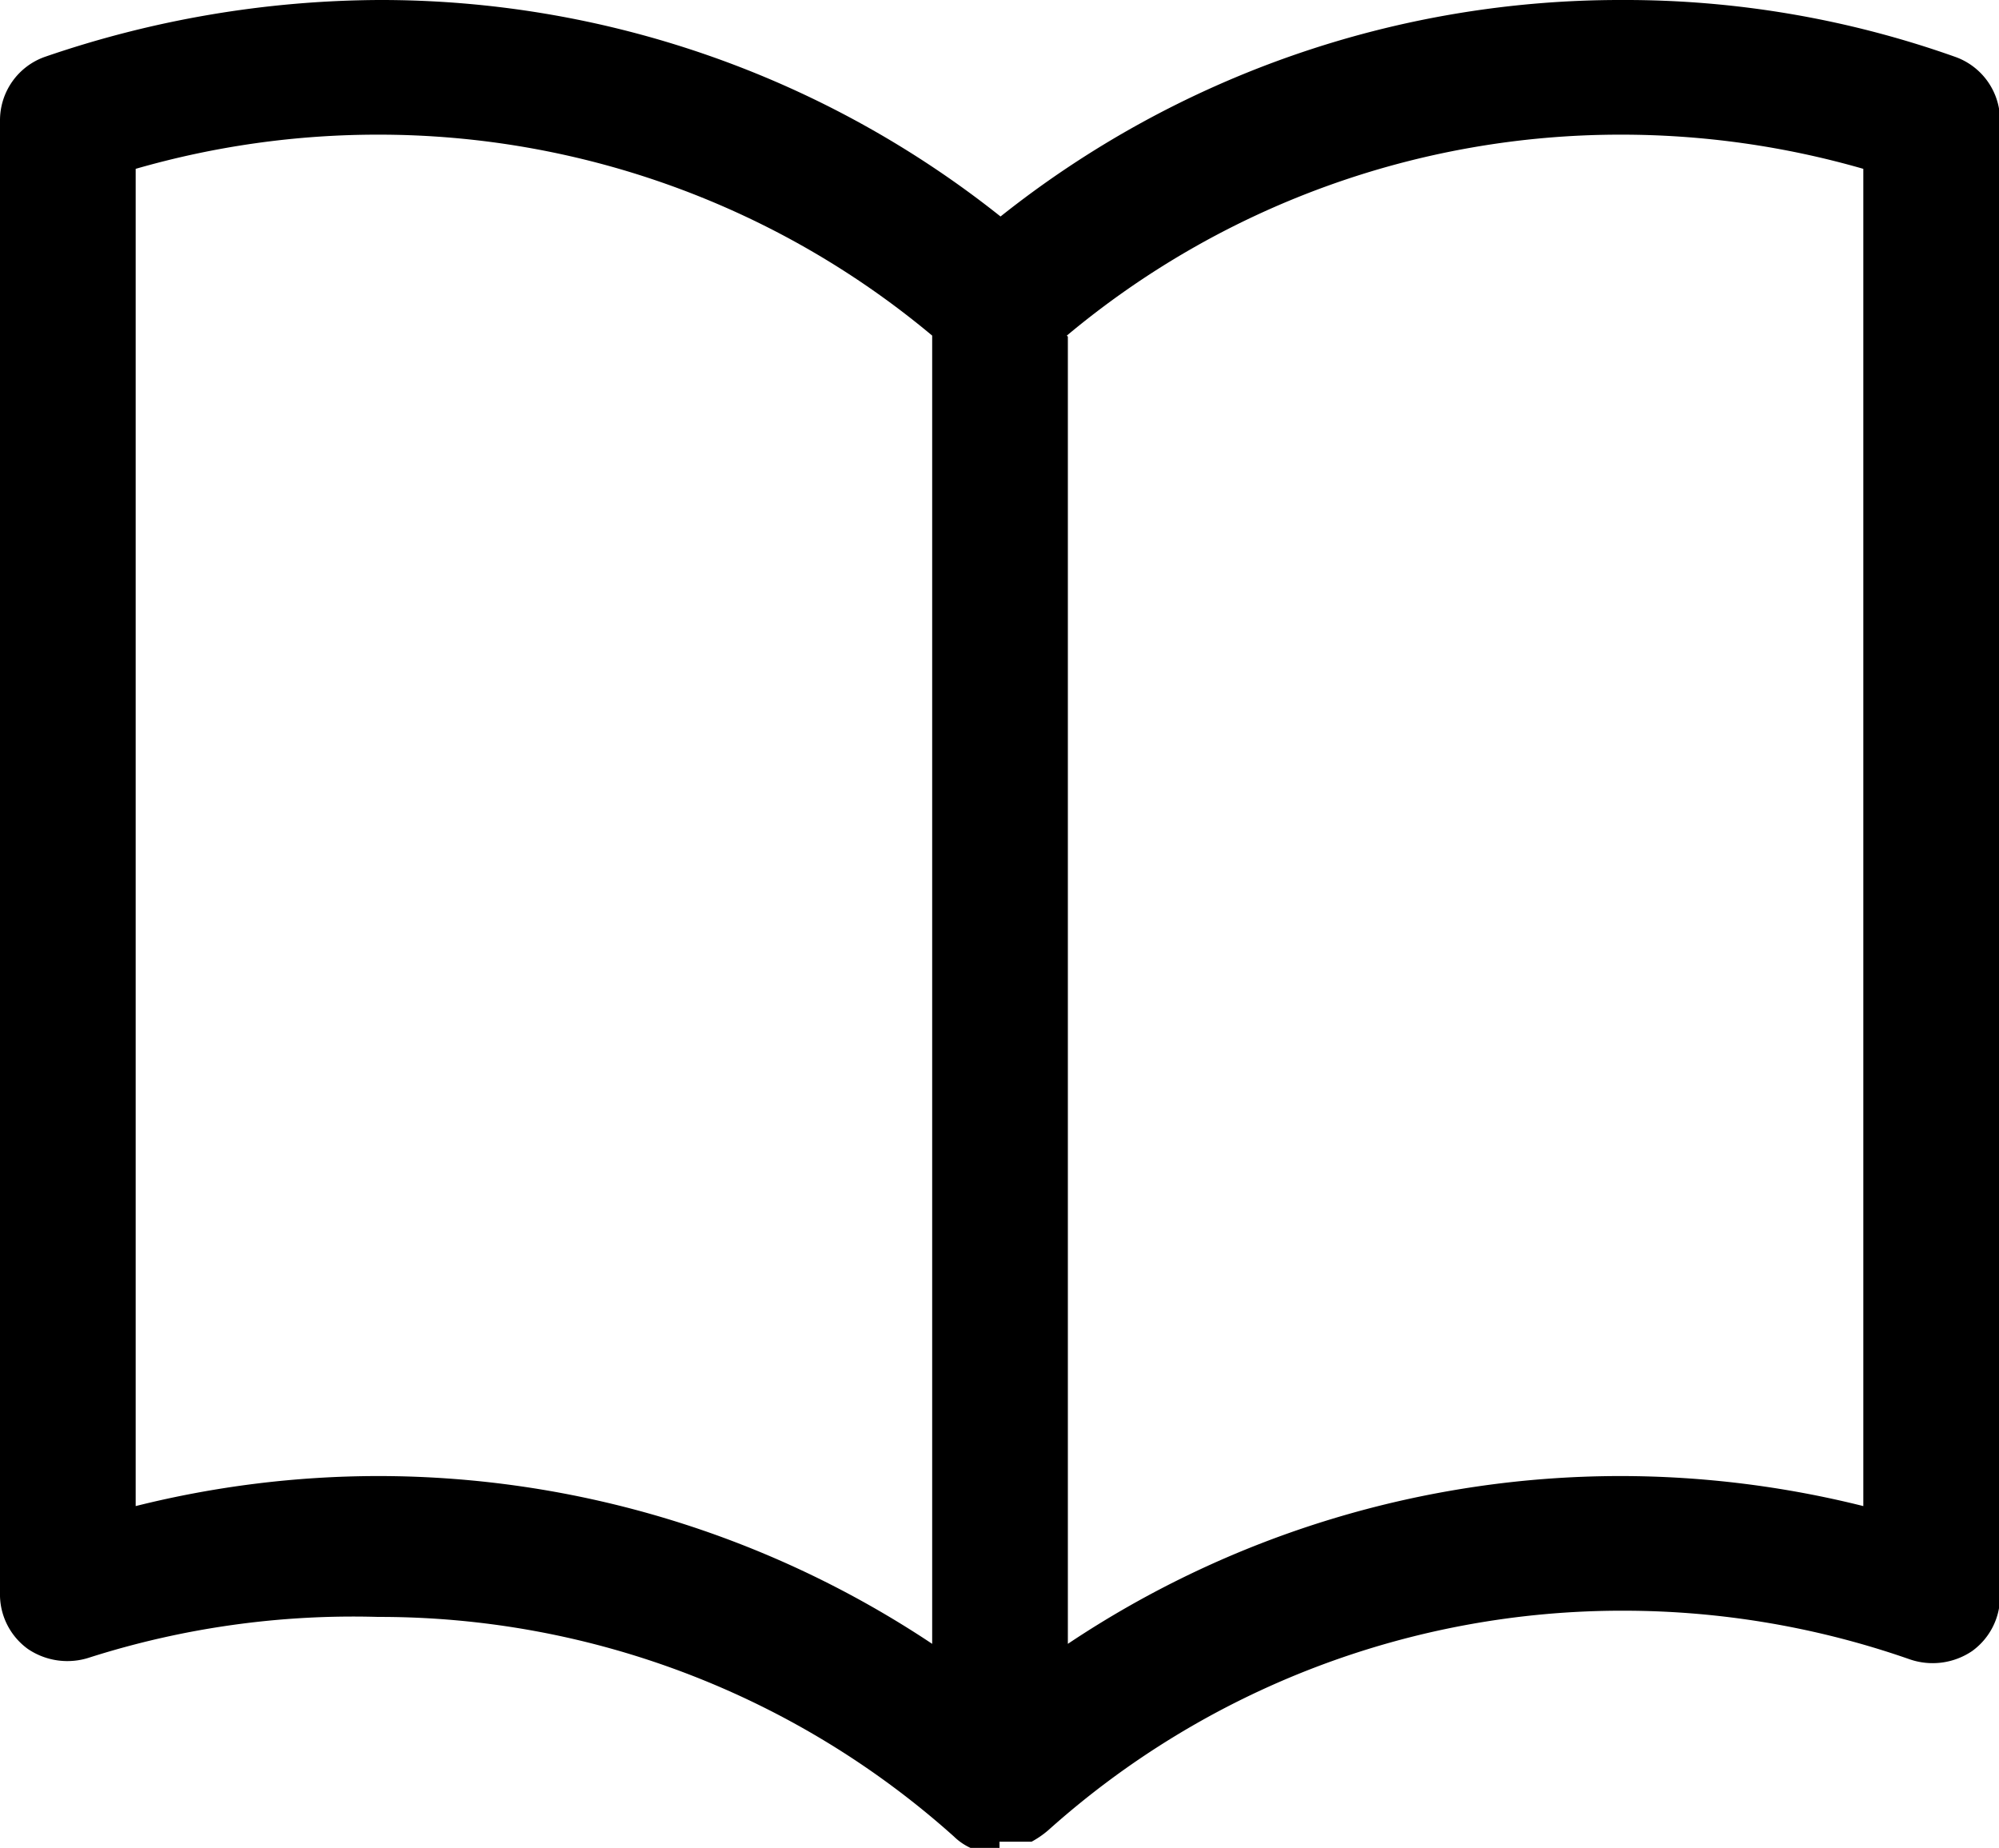<svg xmlns="http://www.w3.org/2000/svg" viewBox="0 0 19.3 17.84"><g id="b4e56d97-b911-4cbd-85e7-70e150a79ea1" data-name="Layer 2"><g id="ad5a6caa-ee27-422d-a806-b1e3bb90e91d" data-name="Layer 1"><path d="M9.65,17.84H9.59l-.17,0h0l-.05,0a.57.57,0,0,1-.16-.11,8.31,8.31,0,0,0-5.56-2.12h0A8.39,8.39,0,0,0,.87,16a.68.68,0,0,1-.6-.08A.65.65,0,0,1,0,15.41V1.16A.65.65,0,0,1,.43.55,10.06,10.06,0,0,1,3.66,0a9.61,9.61,0,0,1,6,2.09,9.61,9.61,0,0,1,6-2.09h0a9.52,9.52,0,0,1,3.22.55.65.65,0,0,1,.43.61V15.41a.65.65,0,0,1-.27.53.68.68,0,0,1-.6.08,8.39,8.39,0,0,0-2.77-.47h0a8.3,8.3,0,0,0-5.55,2.12.91.91,0,0,1-.16.11h0l0,0h0l-.18,0H9.65Zm-6-3.59h0A9.65,9.65,0,0,1,9,15.87V3.24A8.33,8.33,0,0,0,3.66,1.3h0a8.44,8.44,0,0,0-2.35.33V14.54A9.68,9.68,0,0,1,3.64,14.25Zm6.66-11V15.87a9.61,9.61,0,0,1,5.34-1.62h0a9.68,9.68,0,0,1,2.34.29V1.63a8.44,8.44,0,0,0-2.35-.33h0A8.33,8.33,0,0,0,10.3,3.24Z"></path></g></g></svg>